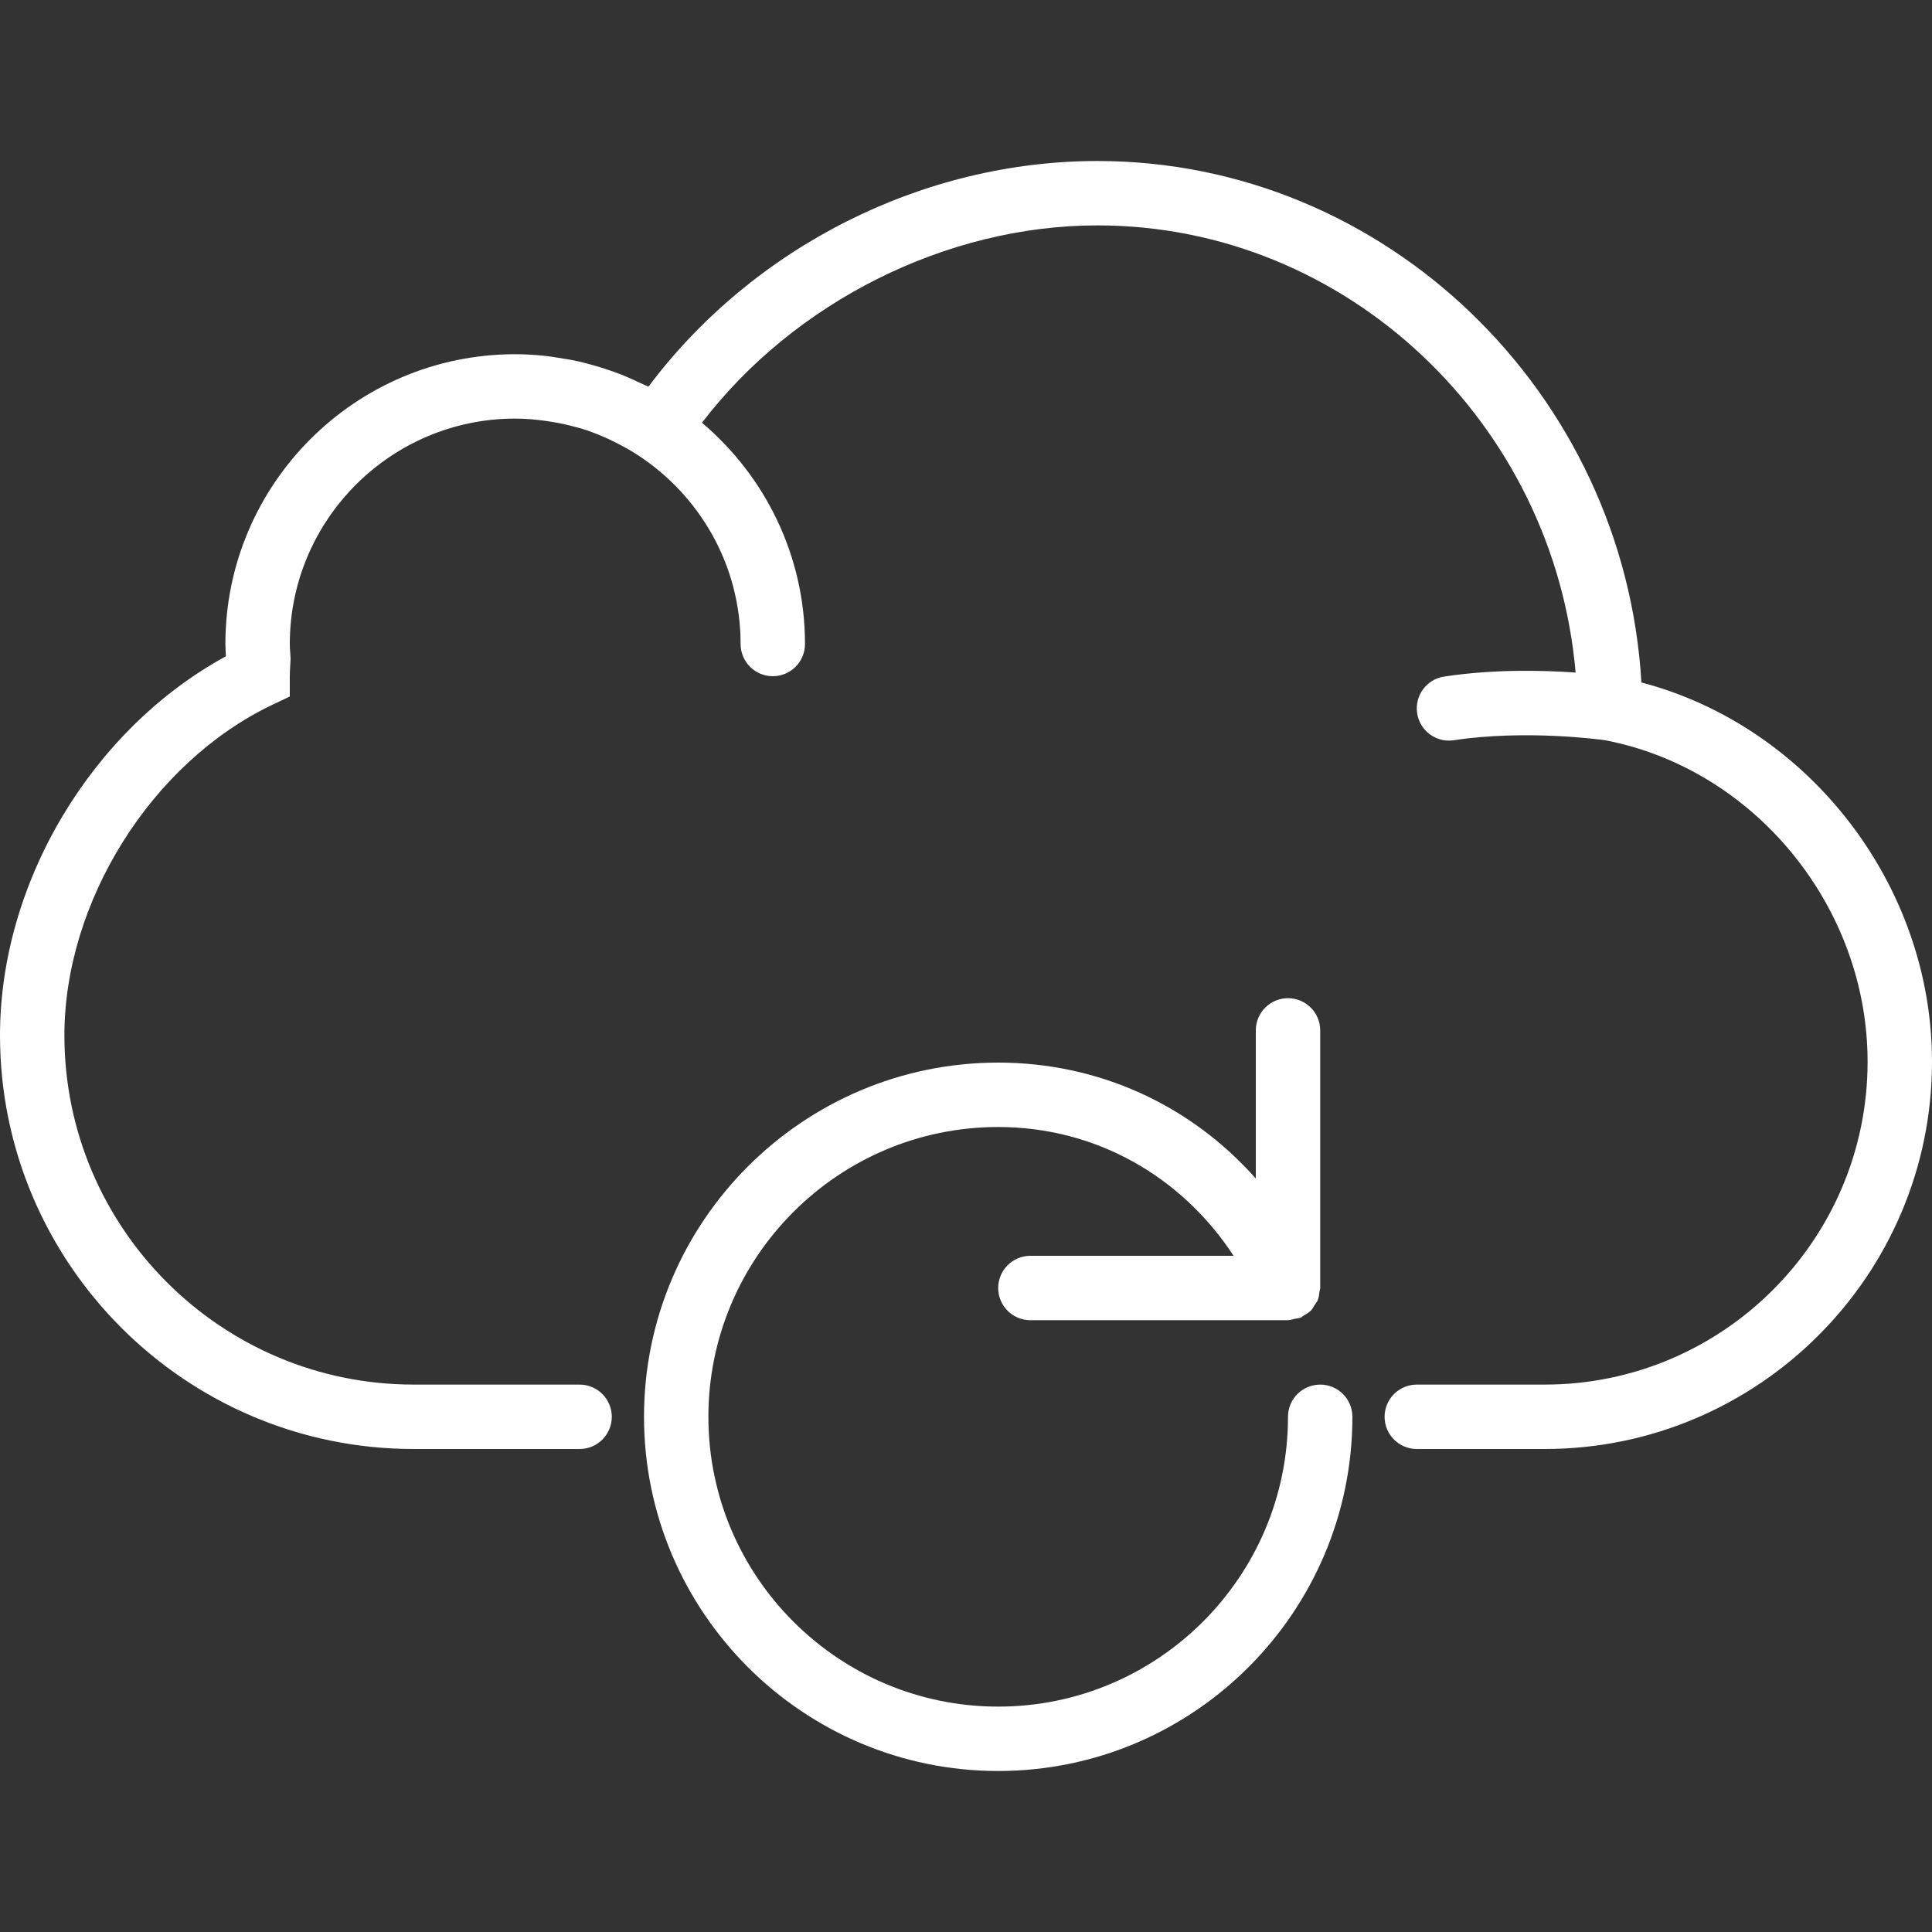<svg width="80" height="80" viewBox="0 0 80 80" fill="none" xmlns="http://www.w3.org/2000/svg">
<rect x="0" y="0" width="80" height="80" fill="#333333" stroke="none"/>
<path d="M67.967 28.259C67.264 16.259 57.372 6.667 45.445 6.667C38.205 6.667 31.195 10.217 26.851 16.011C26.751 15.959 26.644 15.923 26.543 15.873C26.281 15.747 26.017 15.627 25.747 15.519C25.589 15.456 25.429 15.4 25.269 15.344C25.007 15.252 24.74 15.171 24.469 15.097C24.309 15.055 24.151 15.011 23.989 14.973C23.696 14.907 23.397 14.856 23.096 14.812C22.956 14.791 22.817 14.764 22.676 14.748C22.235 14.697 21.788 14.667 21.333 14.667C14.717 14.667 9.333 20.049 9.333 26.667C9.333 26.839 9.344 27.007 9.355 27.175C3.809 30.197 0 36.532 0 42.872C0 52.316 7.683 60 17.127 60H24C24.736 60 25.333 59.404 25.333 58.667C25.333 57.929 24.736 57.333 24 57.333H17.127C9.153 57.333 2.667 50.847 2.667 42.872C2.667 37.333 6.273 31.584 11.243 29.201L12 28.84V28C12 27.836 12.011 27.668 12.02 27.5L12.032 27.269L12.016 27C12.008 26.889 12 26.779 12 26.667C12 21.521 16.187 17.333 21.333 17.333C21.745 17.333 22.152 17.369 22.556 17.423C22.66 17.436 22.764 17.453 22.868 17.471C23.224 17.529 23.575 17.607 23.92 17.705C23.967 17.719 24.015 17.728 24.061 17.741C24.441 17.857 24.812 18.005 25.175 18.169C25.268 18.212 25.36 18.257 25.452 18.303C25.773 18.461 26.088 18.636 26.392 18.833C28.96 20.499 30.667 23.385 30.667 26.667C30.667 27.404 31.264 28 32 28C32.736 28 33.333 27.404 33.333 26.667C33.333 22.995 31.672 19.708 29.067 17.505C32.888 12.505 39.184 9.333 45.445 9.333C55.771 9.333 64.349 17.513 65.243 27.849C63.88 27.753 61.839 27.704 59.799 28.015C59.071 28.125 58.571 28.805 58.681 29.533C58.781 30.193 59.349 30.667 59.997 30.667C60.064 30.667 60.132 30.661 60.2 30.651C63.165 30.203 66.257 30.623 66.445 30.648C72.653 31.829 77.333 37.548 77.333 43.963C77.333 51.335 71.335 57.333 63.963 57.333H58.667C57.931 57.333 57.333 57.929 57.333 58.667C57.333 59.404 57.931 60 58.667 60H63.963C72.805 60 80 52.805 80 43.963C80 36.644 74.897 30.08 67.967 28.259Z" fill="white"/>
<path d="M54.667 57.333C53.931 57.333 53.333 57.929 53.333 58.667C53.333 65.284 47.949 70.667 41.333 70.667C34.717 70.667 29.333 65.284 29.333 58.667C29.333 52.049 34.717 46.667 41.333 46.667C45.333 46.667 48.903 48.675 51.081 52H42.667C41.931 52 41.333 52.596 41.333 53.333C41.333 54.071 41.931 54.667 42.667 54.667H53.333C53.336 54.667 53.337 54.665 53.34 54.665C53.433 54.665 53.527 54.629 53.62 54.609C53.7 54.591 53.787 54.589 53.861 54.557C53.864 54.556 53.867 54.557 53.868 54.556C53.913 54.536 53.943 54.499 53.984 54.475C54.092 54.413 54.2 54.351 54.287 54.263C54.345 54.201 54.38 54.125 54.425 54.056C54.473 53.983 54.532 53.917 54.565 53.835C54.611 53.723 54.623 53.601 54.637 53.481C54.643 53.429 54.667 53.385 54.667 53.333V53.319V53.316V42.667C54.667 41.929 54.069 41.333 53.333 41.333C52.597 41.333 52 41.929 52 42.667V48.8C49.315 45.771 45.515 44 41.333 44C33.247 44 26.667 50.58 26.667 58.667C26.667 66.753 33.247 73.333 41.333 73.333C49.42 73.333 56 66.753 56 58.667C56 57.929 55.403 57.333 54.667 57.333Z" fill="white"/>
</svg>
